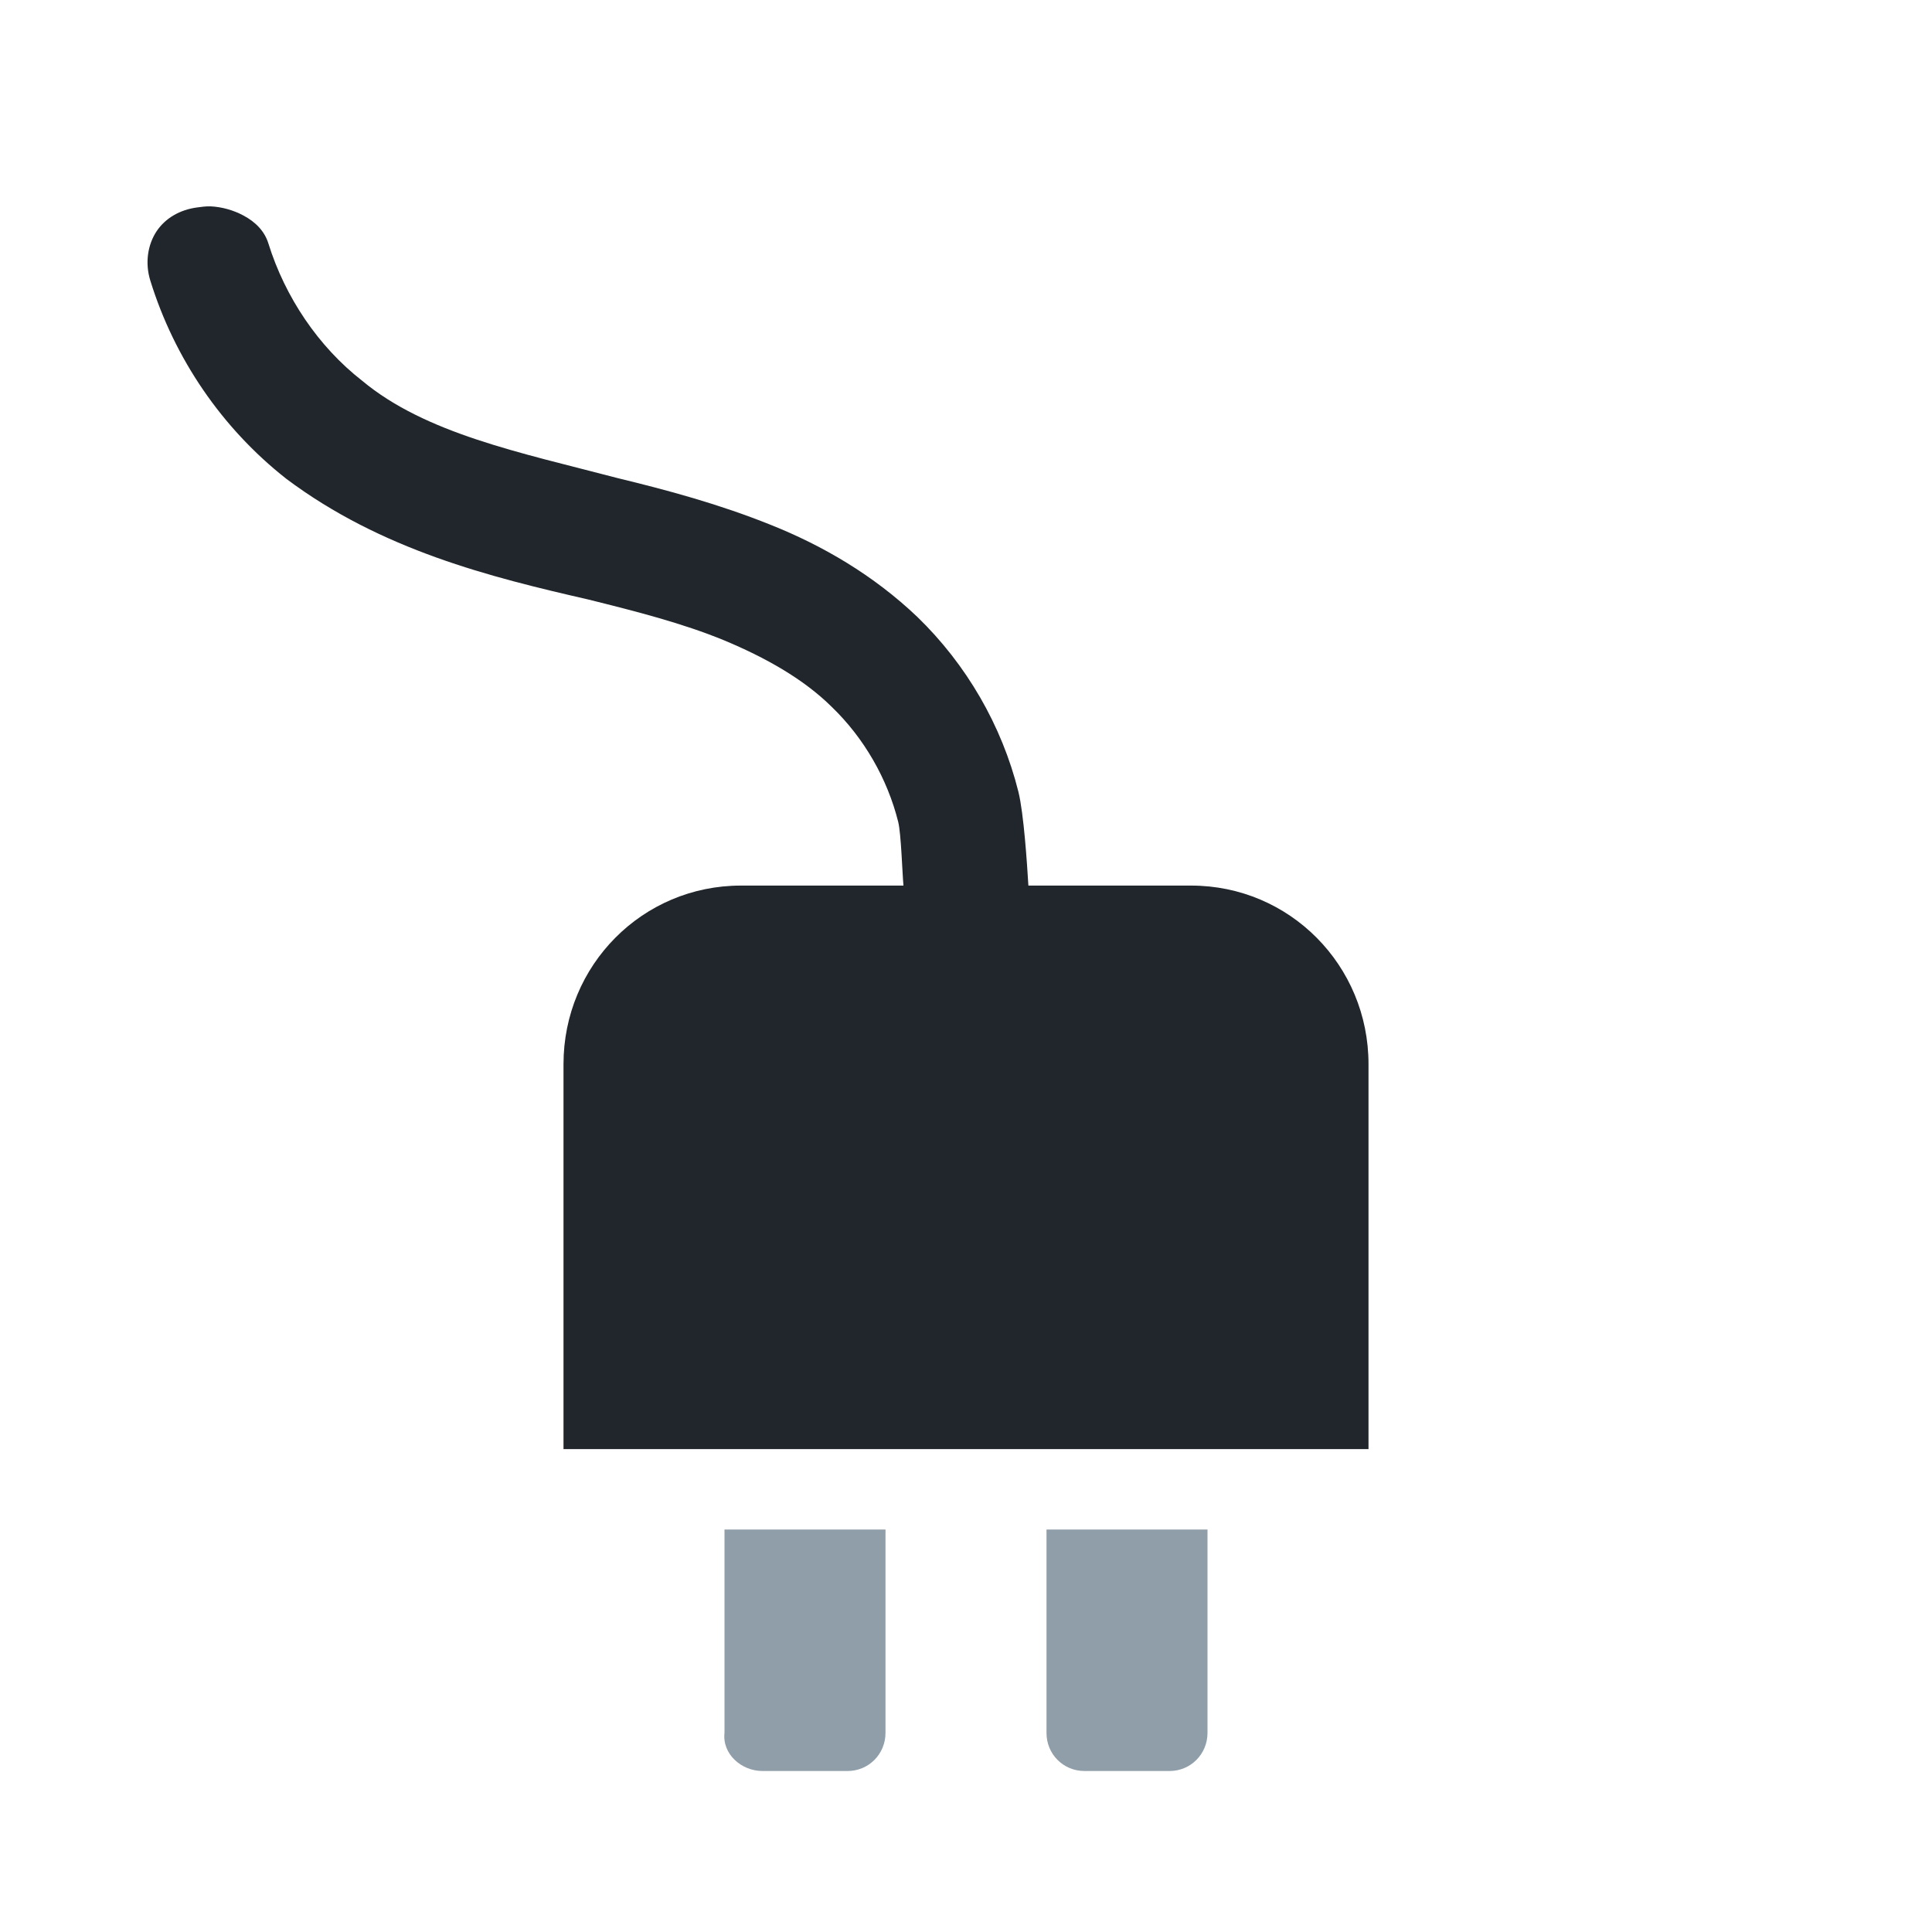 <svg xmlns="http://www.w3.org/2000/svg" viewBox="0 0 24 24">
 <path d="m 11 19 0 2.526 c 0 0.264 -0.209 0.474 -0.471 0.474 l -1.058 0 c -0.262 0 -0.501 -0.212 -0.471 -0.474 l 0 -2.526 z m 4 0 0 2.526 c 0 0.264 -0.209 0.474 -0.471 0.474 l -1.058 0 c -0.262 0 -0.472 -0.21 -0.471 -0.474 l 0 -2.526 z" style="fill:#909ea9;fill-opacity:1"/>
 <path d="m 2.608 2.563 c 0.152 0.006 0.295 0.05 0.412 0.112 0.156 0.082 0.267 0.198 0.314 0.349 0.207 0.666 0.621 1.282 1.164 1.705 0.788 0.657 1.96 0.892 3.178 1.211 0.614 0.149 1.254 0.321 1.896 0.579 0.645 0.257 1.277 0.624 1.824 1.145 0.609 0.59 1.049 1.347 1.255 2.172 0.067 0.271 0.107 0.887 0.124 1.165 l 2.022 0 c 1.221 0 2.203 0.989 2.203 2.218 l 0 4.782 -10 0 0 -4.782 c 0 -1.229 0.982 -2.218 2.203 -2.218 l 2.02 0 c -0.014 -0.151 -0.029 -0.644 -0.065 -0.79 c -0.134 -0.538 -0.426 -1.044 -0.824 -1.428 -0.353 -0.35 -0.827 -0.615 -1.34 -0.829 -0.516 -0.212 -1.087 -0.358 -1.687 -0.507 -1.209 -0.277 -2.57 -0.613 -3.753 -1.501 -0.799 -0.629 -1.388 -1.494 -1.687 -2.461 -0.068 -0.219 -0.032 -0.446 0.078 -0.612 0.111 -0.166 0.293 -0.268 0.503 -0.296 0.053 -0.007 0.106 -0.015 0.157 -0.013" style="fill:#20262b;fill-opacity:1"/>
</svg>
